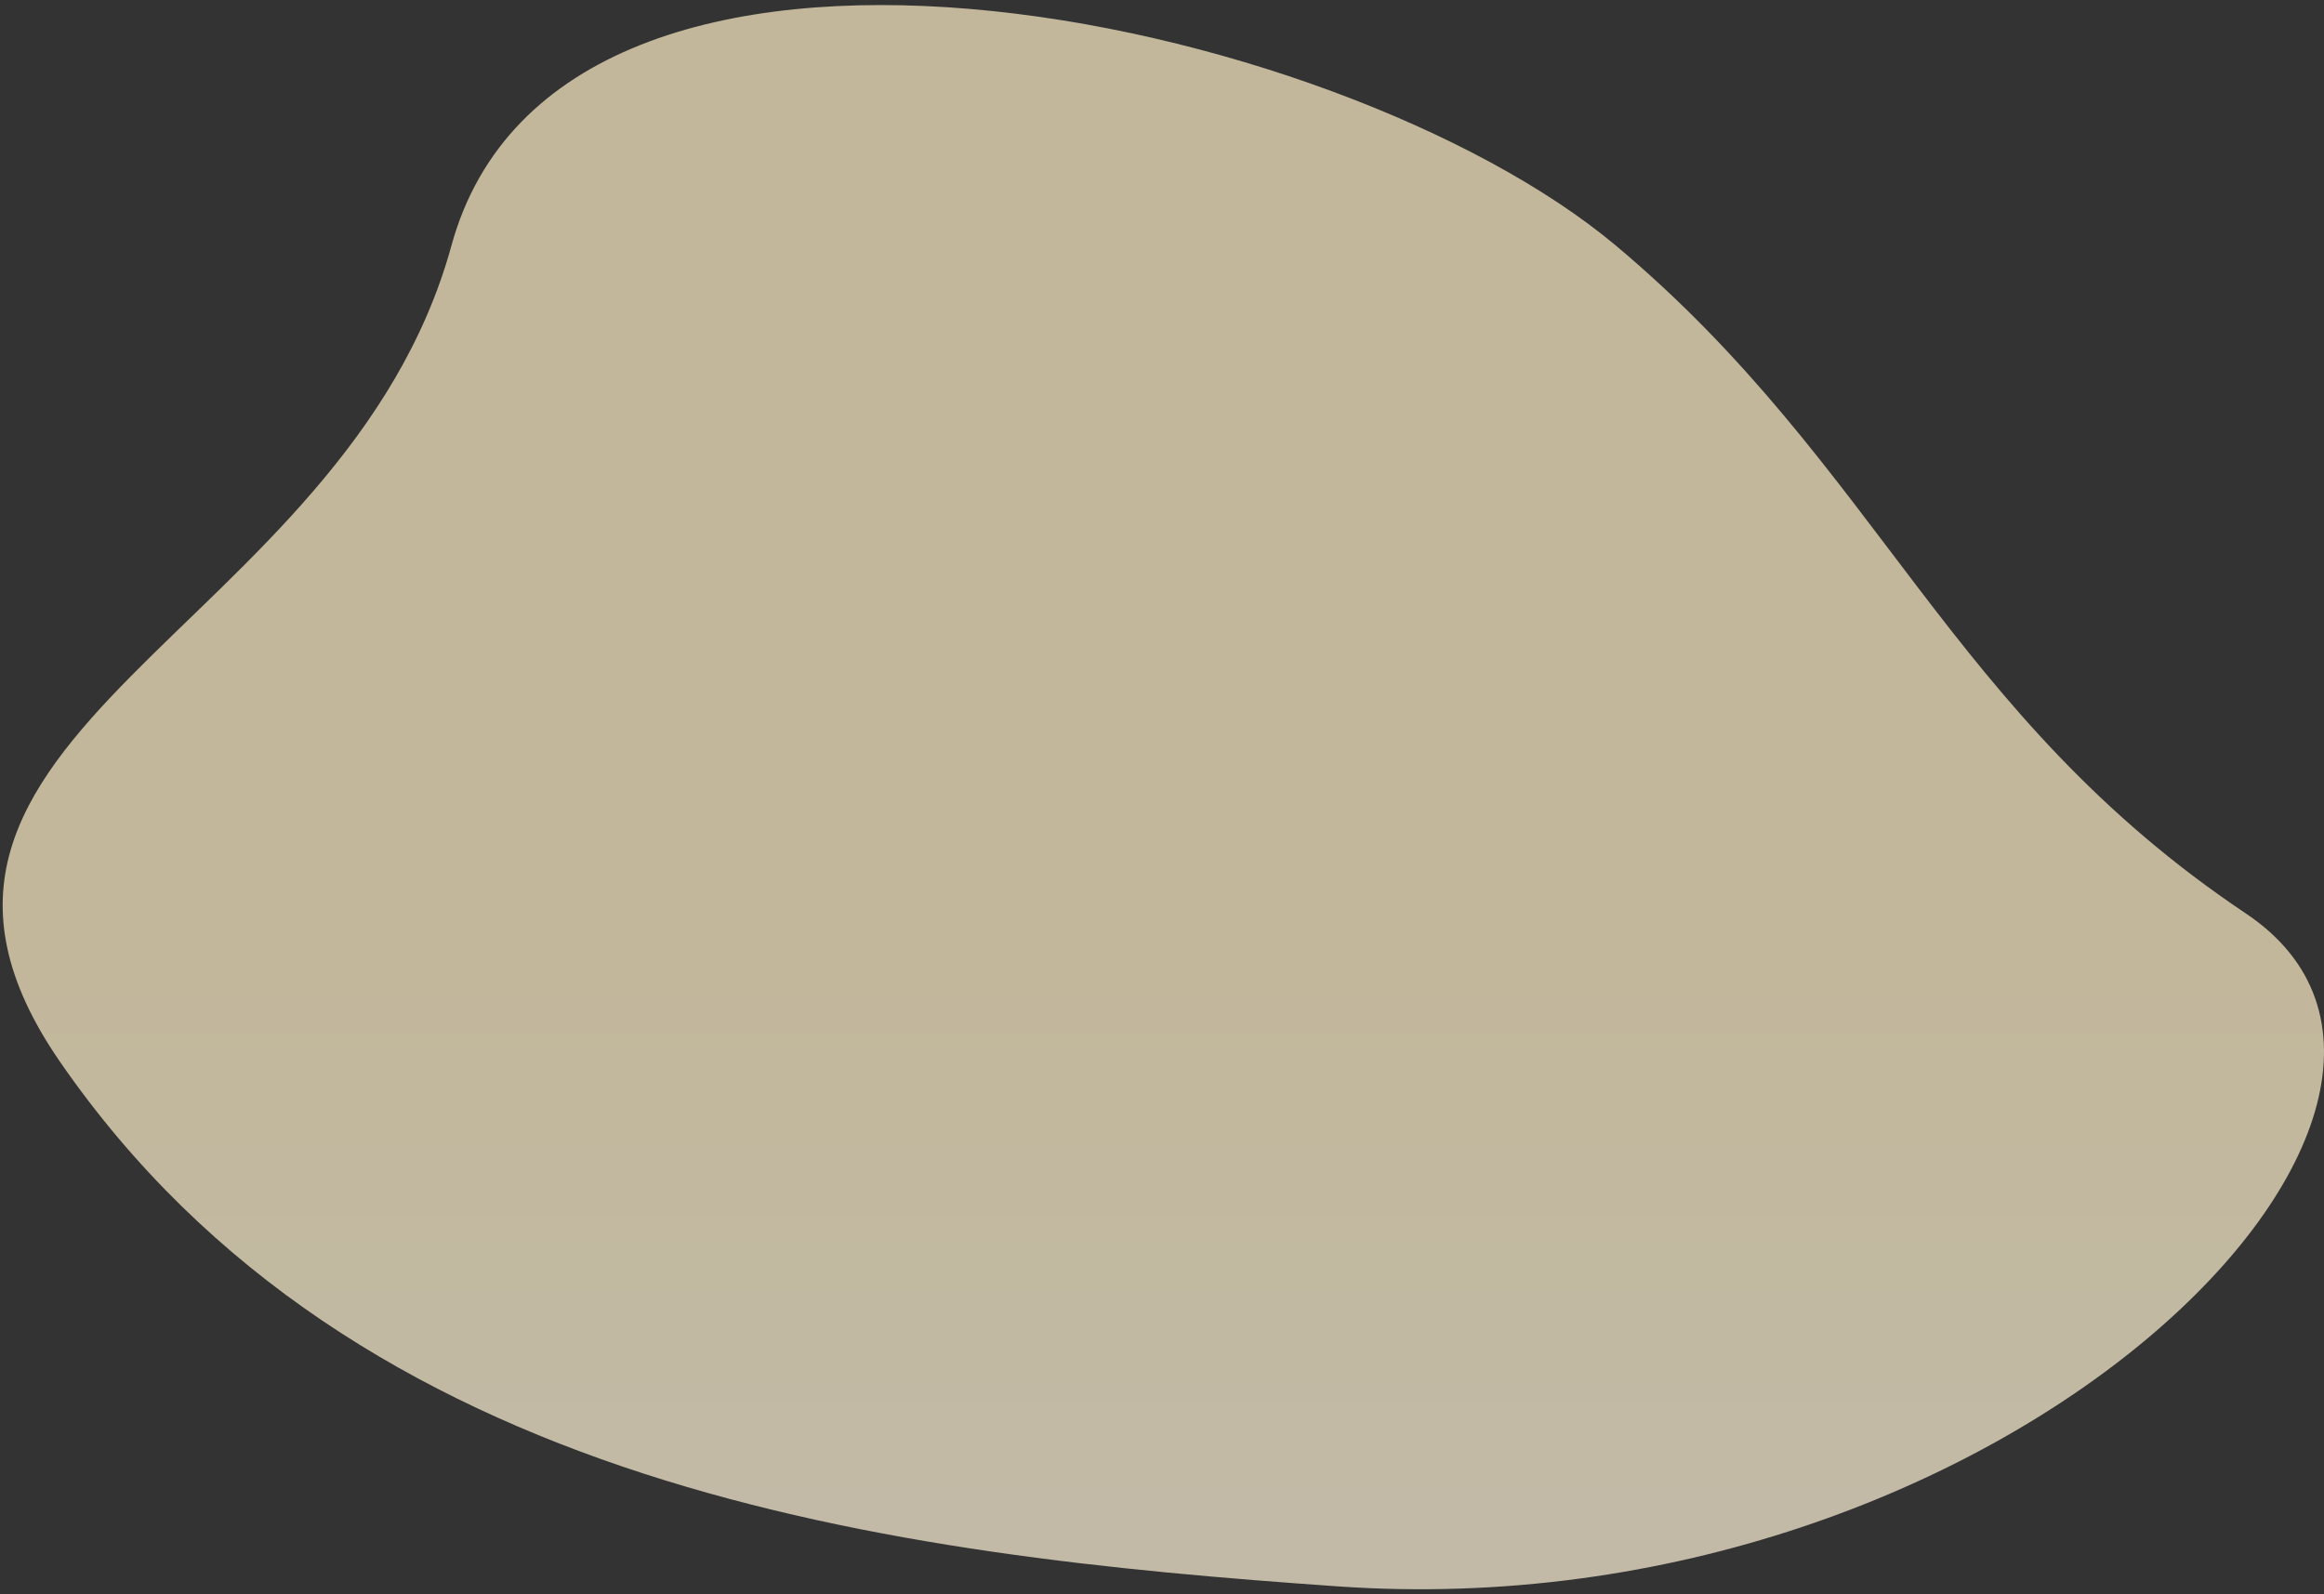 <?xml version="1.0" encoding="UTF-8"?> <svg xmlns="http://www.w3.org/2000/svg" width="427" height="293" viewBox="0 0 427 293" fill="none"><rect x="0" y="0" width="427" height="293" fill="#333333" stroke="none"/> <path opacity="0.7" d="M296.899 45.136C345.218 85.64 357.966 131.271 412.64 167.862C464.485 202.559 368.359 300.081 245.784 291.519C164.048 285.81 65.479 274.027 11.018 195.107C-30.605 134.792 63.316 116.608 82.944 45.136C103.026 -27.988 245.784 2.287 296.899 45.136Z" fill="url(#paint0_linear)"></path> <defs> <linearGradient id="paint0_linear" x1="213.746" y1="0.929" x2="213.746" y2="292.049" gradientUnits="userSpaceOnUse"> <stop offset="0.59" stop-color="#FFF0C7"></stop> <stop offset="1" stop-color="#FFF5DA"></stop> </linearGradient> </defs> </svg> 